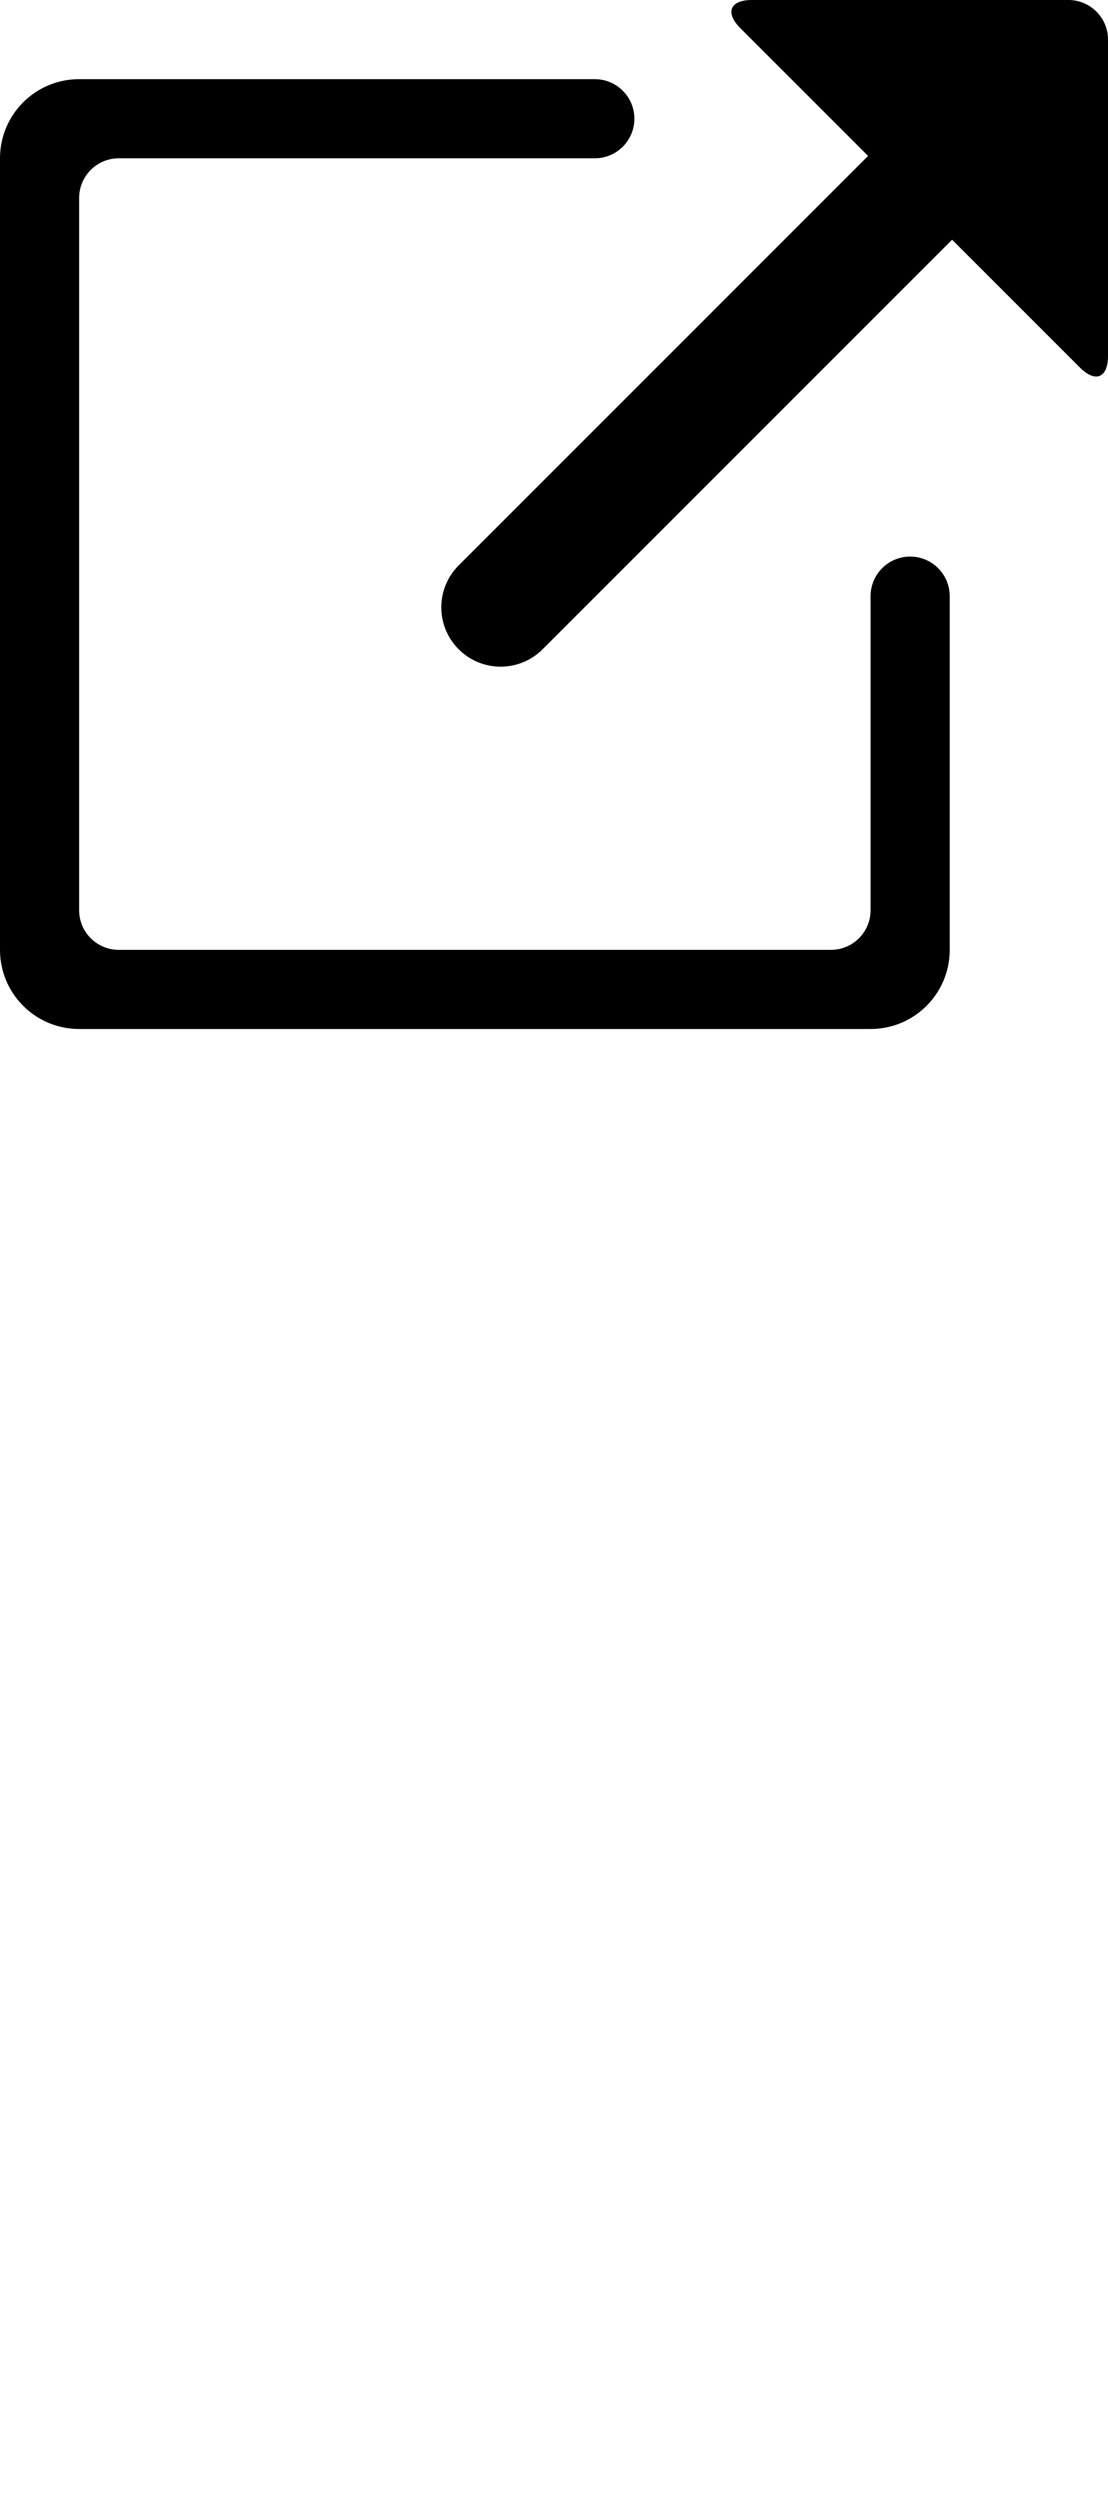 <?xml version="1.0" encoding="utf-8"?>
<!-- Generator: Adobe Illustrator 16.0.3, SVG Export Plug-In . SVG Version: 6.00 Build 0)  -->
<!DOCTYPE svg PUBLIC "-//W3C//DTD SVG 1.1//EN" "http://www.w3.org/Graphics/SVG/1.1/DTD/svg11.dtd">
<svg version="1.1" id="Laag_1" xmlns="http://www.w3.org/2000/svg" xmlns:xlink="http://www.w3.org/1999/xlink" x="0px" y="0px"
	 width="323.4px" height="729.65px" viewBox="42.3 6.85 323.4 729.65" enable-background="new 42.3 6.85 323.4 729.65"
	 xml:space="preserve">
<g>
	<path d="M307.951,169.276c-6.369,0-11.55,5.184-11.55,11.553V272.5c0,6.369-5.182,11.551-11.551,11.551H76.951
		c-6.369,0-11.55-5.182-11.55-11.551V64.6c0-6.369,5.181-11.55,11.55-11.55h138.601l0,0c0.133,0,0.23,0,0.362,0
		c6.369,0,11.55-5.181,11.55-11.55s-5.181-11.55-11.55-11.55c-0.132,0-0.229,0-0.362,0l0,0H65.401
		C52.63,29.95,42.3,40.278,42.3,53.05v231.001c0,12.77,10.329,23.1,23.102,23.1h231c12.771,0,23.1-10.33,23.1-23.1V180.826
		C319.501,174.457,314.319,169.276,307.951,169.276z"/>
	<path d="M354.151,6.85h-92.4c-6.369,0-7.887,3.663-3.398,8.186l37.322,37.321L176.183,171.85c-6.767,6.766-6.767,17.721,0,24.486
		c6.764,6.766,17.721,6.766,24.484,0L320.194,76.81l37.322,37.323c4.521,4.521,8.184,3.003,8.184-3.399V18.4
		C365.7,12.031,360.521,6.85,354.151,6.85z"/>
</g>
</svg>
